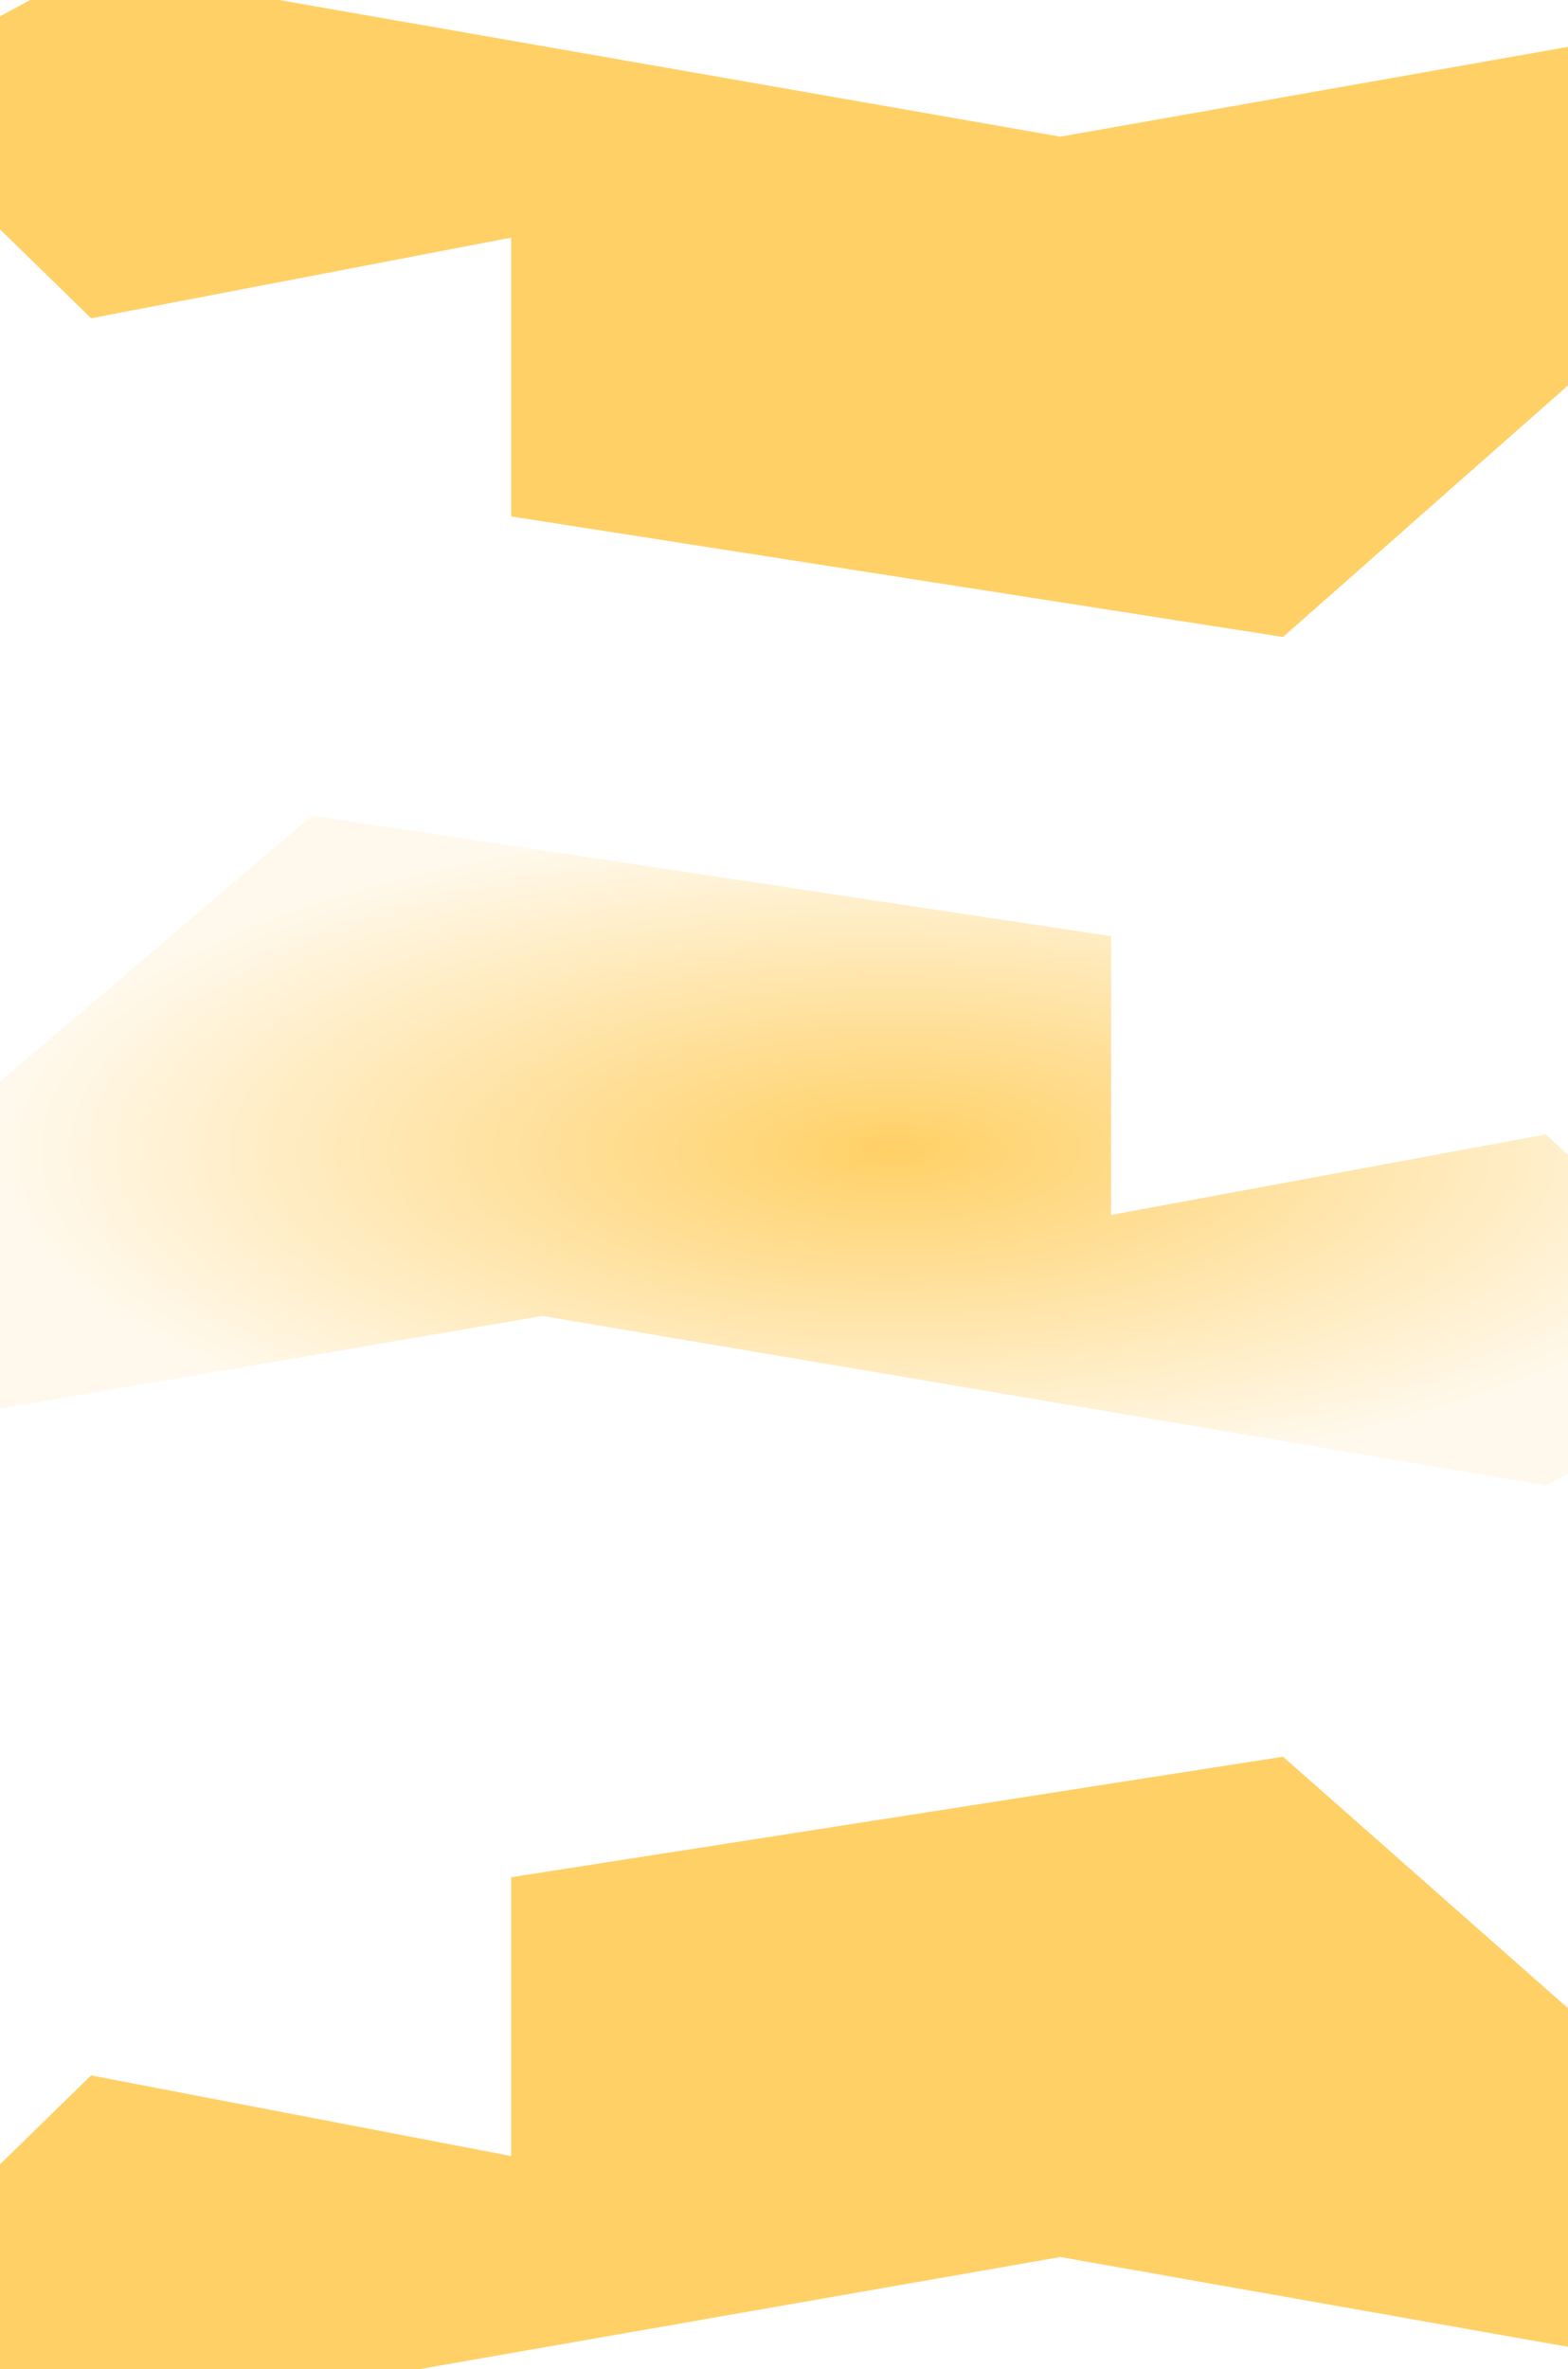 <svg width="1440" height="2175" viewBox="0 0 1440 2175" fill="none" xmlns="http://www.w3.org/2000/svg">
<g opacity="0.6" filter="url(#filter0_f_12_8258)">
<path d="M1178.28 1612.82L1455 1857.02V2157.26L973.802 2072.17L83.654 2227.82L-129 2112.98L83.654 1905.44L469.43 1979.47V1723.5L1178.28 1612.82Z" fill="#FFB100"/>
</g>
<g opacity="0.6" filter="url(#filter1_f_12_8258)">
<path d="M1178.28 584.818L1455 340.617V40.381L973.802 125.471L83.654 -30.182L-129 84.655L83.654 292.192L469.43 218.17V474.132L1178.28 584.818Z" fill="#FFB100"/>
</g>
<g opacity="0.6" filter="url(#filter2_f_12_8258)">
<path d="M286.506 748.818L0 993.02V1293.26L498.21 1208.17L1419.83 1363.82L1640 1248.98L1419.83 1041.44L1020.41 1115.47V859.505L286.506 748.818Z" fill="url(#paint0_radial_12_8258)"/>
</g>
<defs>
<filter id="filter0_f_12_8258" x="-405" y="1336.82" width="2136" height="1167" filterUnits="userSpaceOnUse" color-interpolation-filters="sRGB">
<feFlood flood-opacity="0" result="BackgroundImageFix"/>
<feBlend mode="normal" in="SourceGraphic" in2="BackgroundImageFix" result="shape"/>
<feGaussianBlur stdDeviation="138" result="effect1_foregroundBlur_12_8258"/>
</filter>
<filter id="filter1_f_12_8258" x="-405" y="-306.182" width="2136" height="1167" filterUnits="userSpaceOnUse" color-interpolation-filters="sRGB">
<feFlood flood-opacity="0" result="BackgroundImageFix"/>
<feBlend mode="normal" in="SourceGraphic" in2="BackgroundImageFix" result="shape"/>
<feGaussianBlur stdDeviation="138" result="effect1_foregroundBlur_12_8258"/>
</filter>
<filter id="filter2_f_12_8258" x="-276" y="472.818" width="2192" height="1167" filterUnits="userSpaceOnUse" color-interpolation-filters="sRGB">
<feFlood flood-opacity="0" result="BackgroundImageFix"/>
<feBlend mode="normal" in="SourceGraphic" in2="BackgroundImageFix" result="shape"/>
<feGaussianBlur stdDeviation="138" result="effect1_foregroundBlur_12_8258"/>
</filter>
<radialGradient id="paint0_radial_12_8258" cx="0" cy="0" r="1" gradientUnits="userSpaceOnUse" gradientTransform="translate(820 1056.32) rotate(90) scale(307.5 820)">
<stop stop-color="#FFB100"/>
<stop offset="1" stop-color="#FFF5E1"/>
</radialGradient>
</defs>
</svg>
